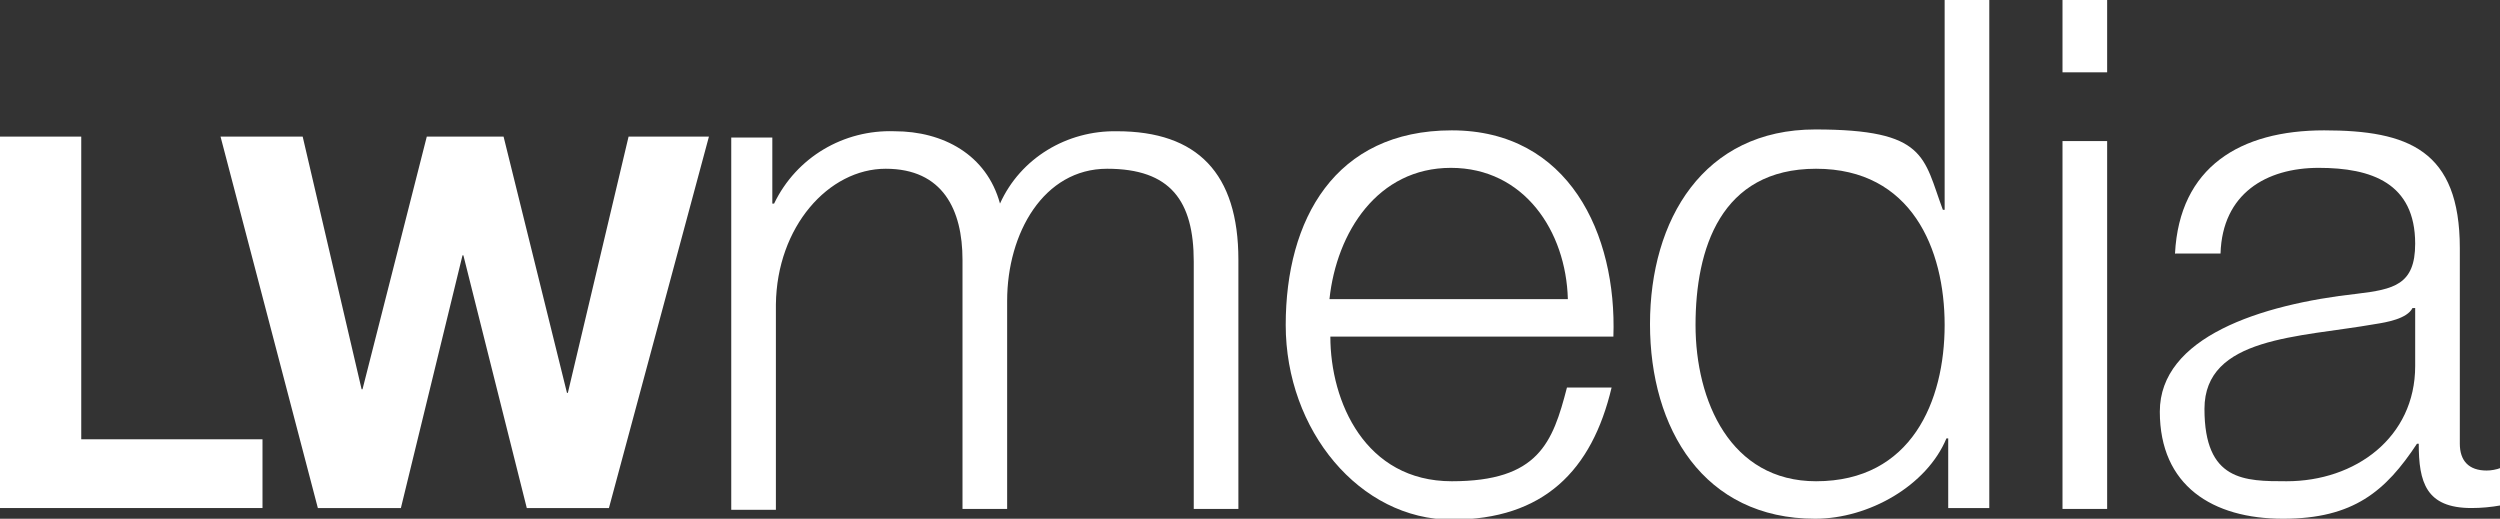 <svg id="Layer_1" xmlns="http://www.w3.org/2000/svg" version="1.1" viewBox="0 0 280 58.1">
	<rect x="0" y="0" width="280" height="58.1" fill="#333333" stroke="none"/>
	<defs>
		<clipPath id="clippath">
			<path style="fill:none" d="M0 0h280v58.1H0z" />
		</clipPath>
	</defs>
	<g id="Group_238">
		<path id="Path_98" fill="#fff" d="M0 15.3v41.6h29.4v-7.7H9.1V15.3H0Z" />
		<path id="Path_99" fill="#fff" d="M68.1 56.9H59l-7.1-28.3h-.1l-6.9 28.3h-9.3L24.7 15.3h9.2l6.6 28.3h.1l7.2-28.3h8.6L63.5 44h.1l6.8-28.7h9L68.2 56.9Z" />
		<g style="clip-path:url(#clippath)" id="Group_239">
			<g id="Group_238-2">
				<path id="Path_100" fill="#fff" d="M81.9 15.4h4.6v7.4h.2c2.5-5.2 7.8-8.3 13.5-8.1 5.4 0 10.3 2.6 11.8 8.1 2.3-5.1 7.5-8.2 13.1-8.1 9 0 13.6 4.7 13.6 14.4V57h-5V29.3c0-6.8-2.6-10.4-9.7-10.4s-11.2 7.2-11.2 14.8V57h-5V29.1c0-5.6-2.2-10.2-8.6-10.2S87 25.4 86.9 34.1v23h-5V15.4Z" />
				<path id="Path_101" fill="#fff" d="M149 37.7c0 7.3 3.9 16.2 13.6 16.2s11.3-4.3 12.9-10.5h5c-2.2 9.3-7.6 14.8-17.9 14.8S144 48.2 144 36.4s5.5-21.8 18.6-21.8 18.5 11.6 18.1 23.1H149Zm26.6-4.2c-.2-7.6-4.9-14.7-13.1-14.7s-12.8 7.2-13.6 14.7h26.6Z" />
				<path id="Path_102" fill="#fff" d="M222.8 56.9h-4.6v-7.8h-.2c-2.2 5.3-8.7 9-14.7 9-12.5 0-18.5-10.1-18.5-21.8s6-21.8 18.5-21.8 12.1 3.1 14.3 9h.2V0h5v56.9Zm-19.4-3c10.7 0 14.4-9 14.4-17.5s-3.7-17.5-14.4-17.5-13.5 9-13.5 17.5 3.9 17.5 13.5 17.5" />
				<path id="Path_103" fill="#fff" d="M231 0h5v8.1h-5V0Zm0 15.8h5V57h-5V15.8Z" />
				<path id="Path_104" fill="#fff" d="M243.6 28.4c.5-9.7 7.3-13.8 16.7-13.8s15.2 2.2 15.2 13.2v21.9c0 1.9 1 3 3 3 .5 0 1.1-.1 1.6-.3v4.2c-1.1.2-2.2.3-3.3.3-5.1 0-5.9-2.9-5.9-7.2h-.2c-3.5 5.3-7.1 8.4-15 8.4s-13.8-3.7-13.8-12 11.2-12 22.1-13.2c4.1-.5 6.5-1 6.5-5.6 0-6.8-4.9-8.5-10.8-8.5s-10.8 2.9-11 9.6h-5Zm26.8 6.1h-.2c-.6 1.2-2.9 1.6-4.2 1.8-8.5 1.5-19.1 1.4-19.1 9.5s4.5 8.1 9.2 8.1c7.7 0 14.4-4.9 14.4-12.9v-6.5Z" />
			</g>
		</g>
	</g>
</svg>
